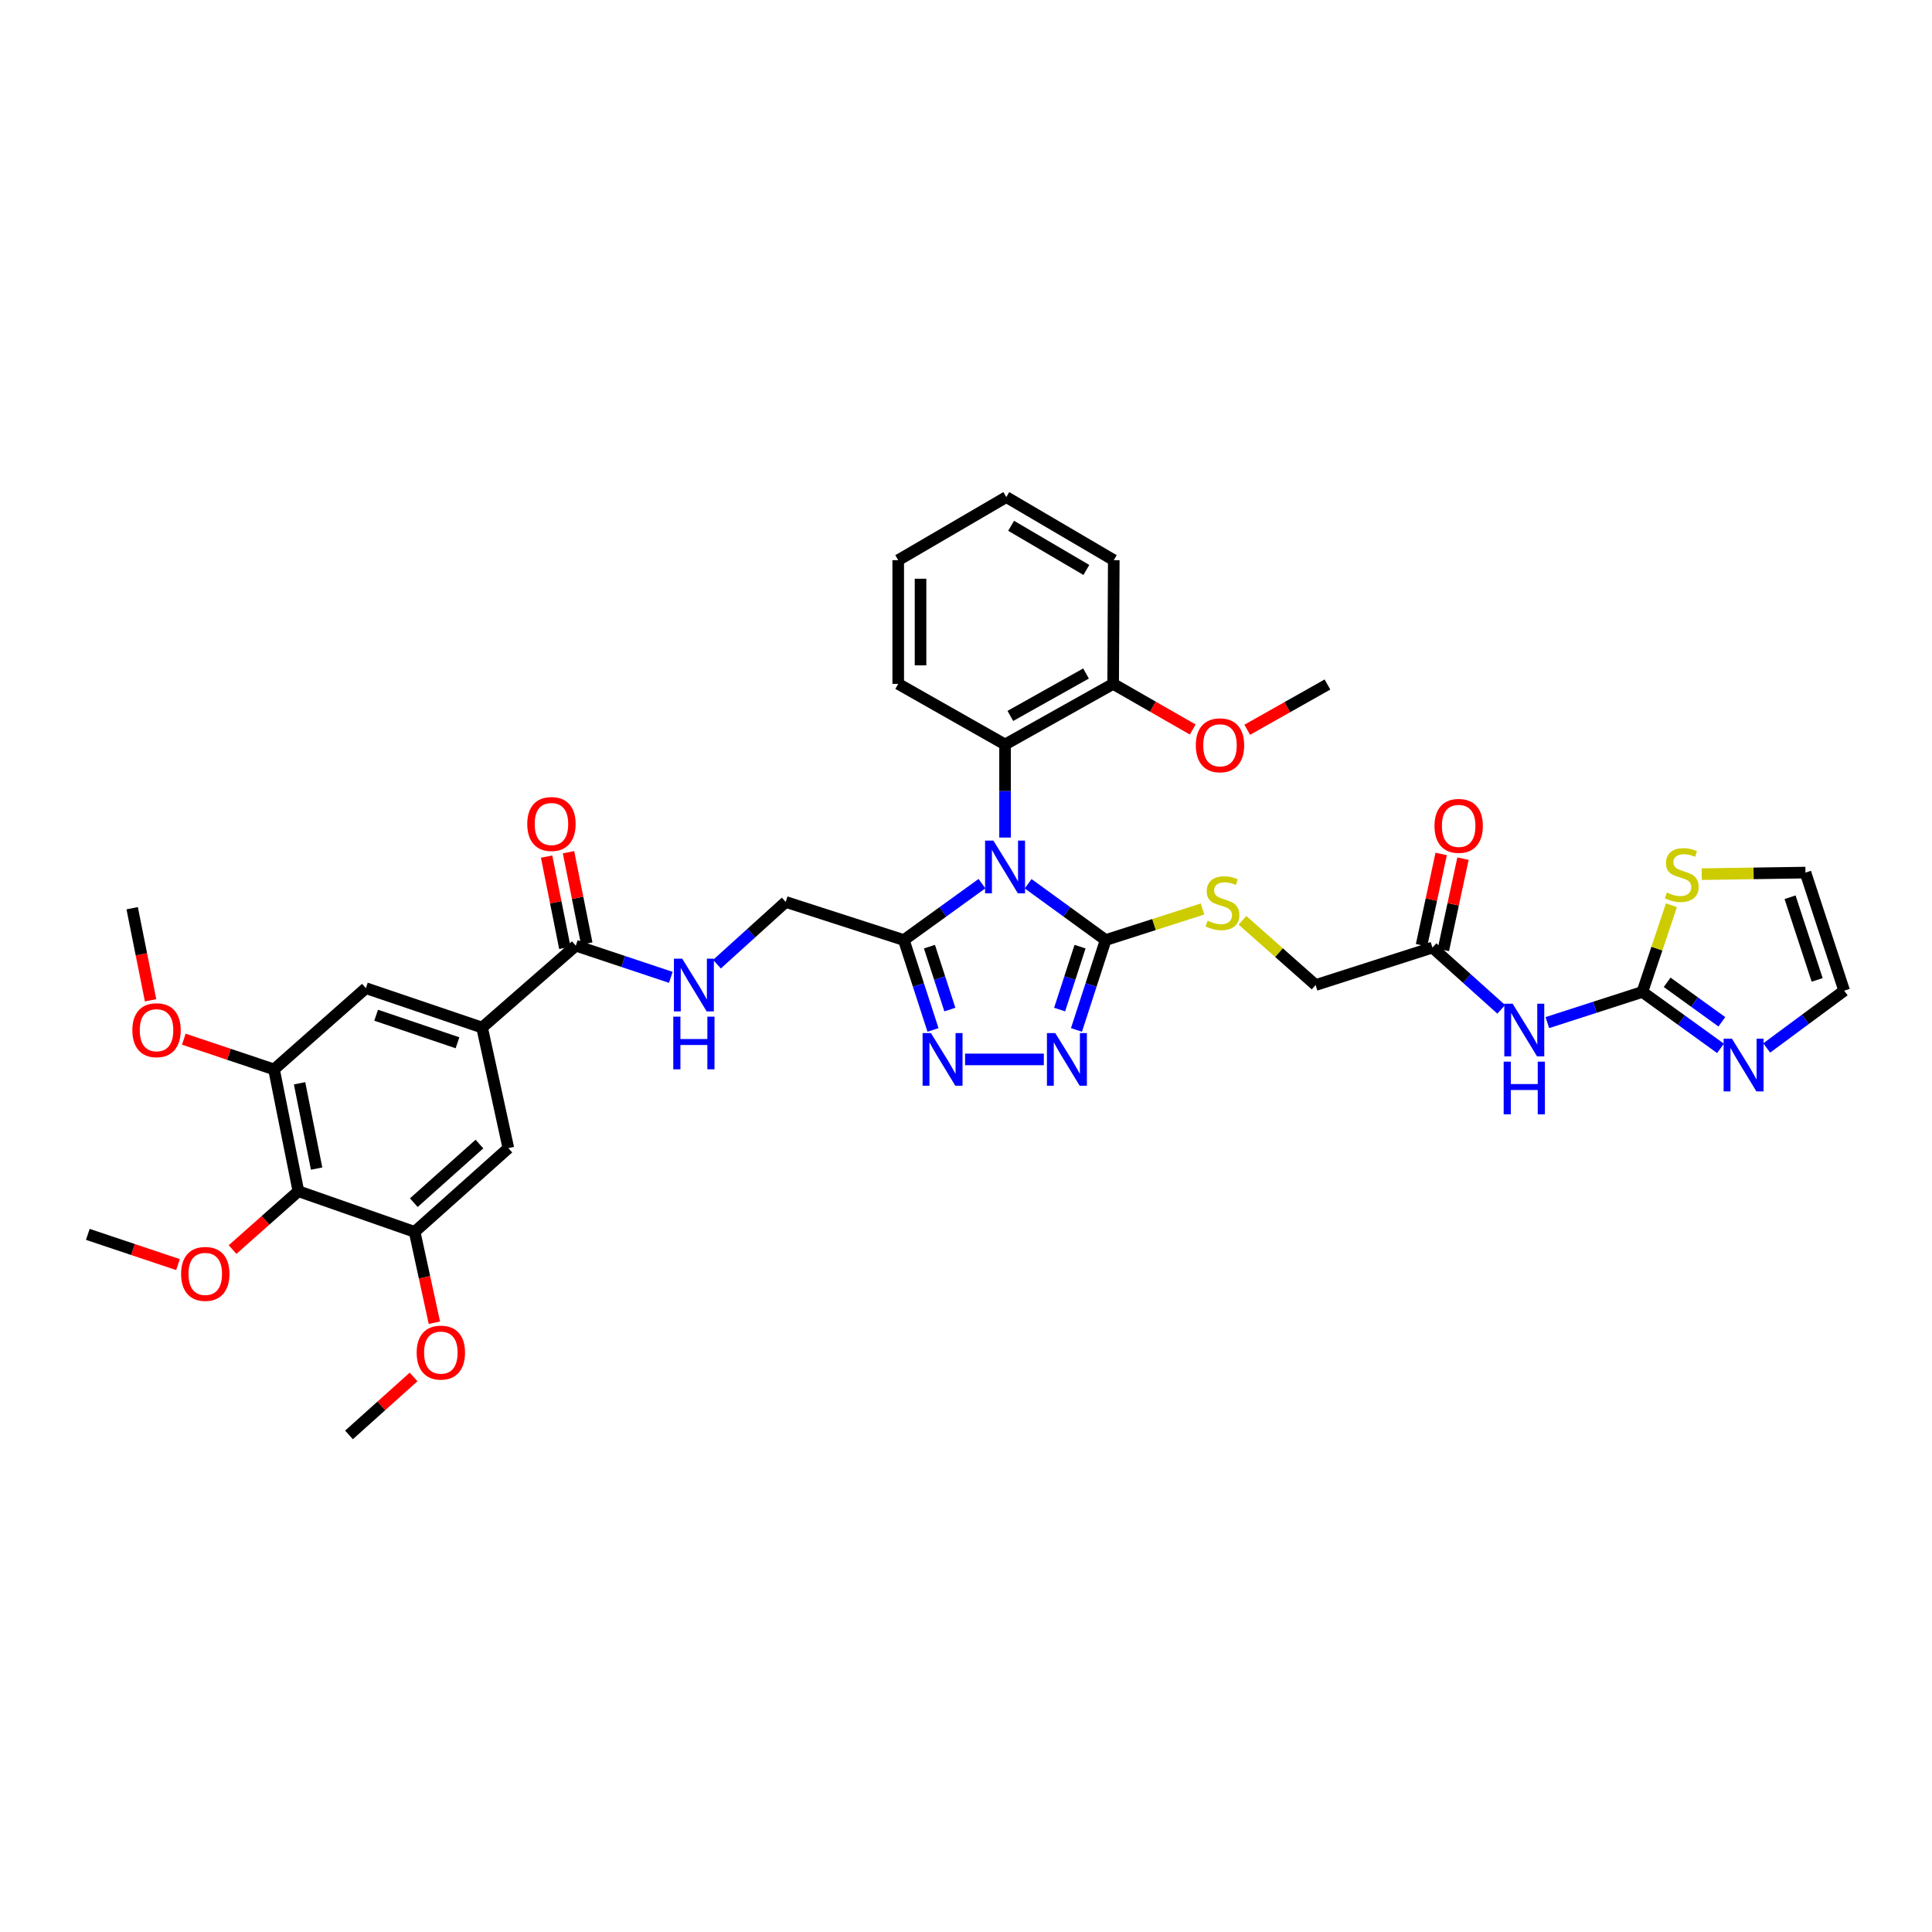 <?xml version='1.0' encoding='iso-8859-1'?>
<svg version='1.1' baseProfile='full'
              xmlns='http://www.w3.org/2000/svg'
                      xmlns:rdkit='http://www.rdkit.org/xml'
                      xmlns:xlink='http://www.w3.org/1999/xlink'
                  xml:space='preserve'
width='1000px' height='1000px' viewBox='0 0 1000 1000'>
<!-- END OF HEADER -->
<rect style='opacity:1.0;fill:#FFFFFF;stroke:none' width='1000' height='1000' x='0' y='0'> </rect>
<path class='bond-0' d='M 532.163,457.42 L 552.219,471.997' style='fill:none;fill-rule:evenodd;stroke:#0000FF;stroke-width:6px;stroke-linecap:butt;stroke-linejoin:miter;stroke-opacity:1' />
<path class='bond-0' d='M 552.219,471.997 L 572.275,486.574' style='fill:none;fill-rule:evenodd;stroke:#000000;stroke-width:6px;stroke-linecap:butt;stroke-linejoin:miter;stroke-opacity:1' />
<path class='bond-1' d='M 508.261,457.371 L 488.045,471.973' style='fill:none;fill-rule:evenodd;stroke:#0000FF;stroke-width:6px;stroke-linecap:butt;stroke-linejoin:miter;stroke-opacity:1' />
<path class='bond-1' d='M 488.045,471.973 L 467.829,486.574' style='fill:none;fill-rule:evenodd;stroke:#000000;stroke-width:6px;stroke-linecap:butt;stroke-linejoin:miter;stroke-opacity:1' />
<path class='bond-5' d='M 520.215,433.52 L 520.215,409.432' style='fill:none;fill-rule:evenodd;stroke:#0000FF;stroke-width:6px;stroke-linecap:butt;stroke-linejoin:miter;stroke-opacity:1' />
<path class='bond-5' d='M 520.215,409.432 L 520.215,385.343' style='fill:none;fill-rule:evenodd;stroke:#000000;stroke-width:6px;stroke-linecap:butt;stroke-linejoin:miter;stroke-opacity:1' />
<path class='bond-2' d='M 572.275,486.574 L 564.728,509.835' style='fill:none;fill-rule:evenodd;stroke:#000000;stroke-width:6px;stroke-linecap:butt;stroke-linejoin:miter;stroke-opacity:1' />
<path class='bond-2' d='M 564.728,509.835 L 557.182,533.096' style='fill:none;fill-rule:evenodd;stroke:#0000FF;stroke-width:6px;stroke-linecap:butt;stroke-linejoin:miter;stroke-opacity:1' />
<path class='bond-2' d='M 559.023,489.988 L 553.741,506.27' style='fill:none;fill-rule:evenodd;stroke:#000000;stroke-width:6px;stroke-linecap:butt;stroke-linejoin:miter;stroke-opacity:1' />
<path class='bond-2' d='M 553.741,506.27 L 548.458,522.553' style='fill:none;fill-rule:evenodd;stroke:#0000FF;stroke-width:6px;stroke-linecap:butt;stroke-linejoin:miter;stroke-opacity:1' />
<path class='bond-13' d='M 572.275,486.574 L 597.35,478.536' style='fill:none;fill-rule:evenodd;stroke:#000000;stroke-width:6px;stroke-linecap:butt;stroke-linejoin:miter;stroke-opacity:1' />
<path class='bond-13' d='M 597.35,478.536 L 622.426,470.498' style='fill:none;fill-rule:evenodd;stroke:#CCCC00;stroke-width:6px;stroke-linecap:butt;stroke-linejoin:miter;stroke-opacity:1' />
<path class='bond-3' d='M 467.829,486.574 L 475.375,509.835' style='fill:none;fill-rule:evenodd;stroke:#000000;stroke-width:6px;stroke-linecap:butt;stroke-linejoin:miter;stroke-opacity:1' />
<path class='bond-3' d='M 475.375,509.835 L 482.922,533.096' style='fill:none;fill-rule:evenodd;stroke:#0000FF;stroke-width:6px;stroke-linecap:butt;stroke-linejoin:miter;stroke-opacity:1' />
<path class='bond-3' d='M 481.08,489.988 L 486.363,506.27' style='fill:none;fill-rule:evenodd;stroke:#000000;stroke-width:6px;stroke-linecap:butt;stroke-linejoin:miter;stroke-opacity:1' />
<path class='bond-3' d='M 486.363,506.27 L 491.646,522.553' style='fill:none;fill-rule:evenodd;stroke:#0000FF;stroke-width:6px;stroke-linecap:butt;stroke-linejoin:miter;stroke-opacity:1' />
<path class='bond-19' d='M 467.829,486.574 L 406.688,466.847' style='fill:none;fill-rule:evenodd;stroke:#000000;stroke-width:6px;stroke-linecap:butt;stroke-linejoin:miter;stroke-opacity:1' />
<path class='bond-38' d='M 540.285,548.35 L 499.52,548.35' style='fill:none;fill-rule:evenodd;stroke:#0000FF;stroke-width:6px;stroke-linecap:butt;stroke-linejoin:miter;stroke-opacity:1' />
<path class='bond-4' d='M 850.086,513.426 L 825.498,521.362' style='fill:none;fill-rule:evenodd;stroke:#000000;stroke-width:6px;stroke-linecap:butt;stroke-linejoin:miter;stroke-opacity:1' />
<path class='bond-4' d='M 825.498,521.362 L 800.909,529.298' style='fill:none;fill-rule:evenodd;stroke:#0000FF;stroke-width:6px;stroke-linecap:butt;stroke-linejoin:miter;stroke-opacity:1' />
<path class='bond-9' d='M 850.086,513.426 L 870.309,528.028' style='fill:none;fill-rule:evenodd;stroke:#000000;stroke-width:6px;stroke-linecap:butt;stroke-linejoin:miter;stroke-opacity:1' />
<path class='bond-9' d='M 870.309,528.028 L 890.531,542.631' style='fill:none;fill-rule:evenodd;stroke:#0000FF;stroke-width:6px;stroke-linecap:butt;stroke-linejoin:miter;stroke-opacity:1' />
<path class='bond-9' d='M 862.916,508.441 L 877.071,518.663' style='fill:none;fill-rule:evenodd;stroke:#000000;stroke-width:6px;stroke-linecap:butt;stroke-linejoin:miter;stroke-opacity:1' />
<path class='bond-9' d='M 877.071,518.663 L 891.227,528.885' style='fill:none;fill-rule:evenodd;stroke:#0000FF;stroke-width:6px;stroke-linecap:butt;stroke-linejoin:miter;stroke-opacity:1' />
<path class='bond-14' d='M 850.086,513.426 L 857.608,490.989' style='fill:none;fill-rule:evenodd;stroke:#000000;stroke-width:6px;stroke-linecap:butt;stroke-linejoin:miter;stroke-opacity:1' />
<path class='bond-14' d='M 857.608,490.989 L 865.129,468.553' style='fill:none;fill-rule:evenodd;stroke:#CCCC00;stroke-width:6px;stroke-linecap:butt;stroke-linejoin:miter;stroke-opacity:1' />
<path class='bond-21' d='M 520.215,385.343 L 576.164,353.974' style='fill:none;fill-rule:evenodd;stroke:#000000;stroke-width:6px;stroke-linecap:butt;stroke-linejoin:miter;stroke-opacity:1' />
<path class='bond-21' d='M 522.958,370.562 L 562.122,348.603' style='fill:none;fill-rule:evenodd;stroke:#000000;stroke-width:6px;stroke-linecap:butt;stroke-linejoin:miter;stroke-opacity:1' />
<path class='bond-30' d='M 520.215,385.343 L 464.915,353.974' style='fill:none;fill-rule:evenodd;stroke:#000000;stroke-width:6px;stroke-linecap:butt;stroke-linejoin:miter;stroke-opacity:1' />
<path class='bond-6' d='M 777.029,522.434 L 759.233,506.452' style='fill:none;fill-rule:evenodd;stroke:#0000FF;stroke-width:6px;stroke-linecap:butt;stroke-linejoin:miter;stroke-opacity:1' />
<path class='bond-6' d='M 759.233,506.452 L 741.436,490.47' style='fill:none;fill-rule:evenodd;stroke:#000000;stroke-width:6px;stroke-linecap:butt;stroke-linejoin:miter;stroke-opacity:1' />
<path class='bond-7' d='M 154.445,616.576 L 141.834,553.523' style='fill:none;fill-rule:evenodd;stroke:#000000;stroke-width:6px;stroke-linecap:butt;stroke-linejoin:miter;stroke-opacity:1' />
<path class='bond-7' d='M 163.88,604.852 L 155.053,560.715' style='fill:none;fill-rule:evenodd;stroke:#000000;stroke-width:6px;stroke-linecap:butt;stroke-linejoin:miter;stroke-opacity:1' />
<path class='bond-26' d='M 154.445,616.576 L 137.409,631.674' style='fill:none;fill-rule:evenodd;stroke:#000000;stroke-width:6px;stroke-linecap:butt;stroke-linejoin:miter;stroke-opacity:1' />
<path class='bond-26' d='M 137.409,631.674 L 120.373,646.773' style='fill:none;fill-rule:evenodd;stroke:#FF0000;stroke-width:6px;stroke-linecap:butt;stroke-linejoin:miter;stroke-opacity:1' />
<path class='bond-40' d='M 154.445,616.576 L 214.616,637.613' style='fill:none;fill-rule:evenodd;stroke:#000000;stroke-width:6px;stroke-linecap:butt;stroke-linejoin:miter;stroke-opacity:1' />
<path class='bond-8' d='M 249.528,531.863 L 298.038,489.488' style='fill:none;fill-rule:evenodd;stroke:#000000;stroke-width:6px;stroke-linecap:butt;stroke-linejoin:miter;stroke-opacity:1' />
<path class='bond-15' d='M 249.528,531.863 L 263.127,594.274' style='fill:none;fill-rule:evenodd;stroke:#000000;stroke-width:6px;stroke-linecap:butt;stroke-linejoin:miter;stroke-opacity:1' />
<path class='bond-16' d='M 249.528,531.863 L 189.376,511.475' style='fill:none;fill-rule:evenodd;stroke:#000000;stroke-width:6px;stroke-linecap:butt;stroke-linejoin:miter;stroke-opacity:1' />
<path class='bond-16' d='M 236.797,539.745 L 194.69,525.473' style='fill:none;fill-rule:evenodd;stroke:#000000;stroke-width:6px;stroke-linecap:butt;stroke-linejoin:miter;stroke-opacity:1' />
<path class='bond-20' d='M 914.443,542.422 L 934.494,527.597' style='fill:none;fill-rule:evenodd;stroke:#0000FF;stroke-width:6px;stroke-linecap:butt;stroke-linejoin:miter;stroke-opacity:1' />
<path class='bond-20' d='M 934.494,527.597 L 954.545,512.771' style='fill:none;fill-rule:evenodd;stroke:#000000;stroke-width:6px;stroke-linecap:butt;stroke-linejoin:miter;stroke-opacity:1' />
<path class='bond-10' d='M 298.038,489.488 L 322.624,497.682' style='fill:none;fill-rule:evenodd;stroke:#000000;stroke-width:6px;stroke-linecap:butt;stroke-linejoin:miter;stroke-opacity:1' />
<path class='bond-10' d='M 322.624,497.682 L 347.21,505.875' style='fill:none;fill-rule:evenodd;stroke:#0000FF;stroke-width:6px;stroke-linecap:butt;stroke-linejoin:miter;stroke-opacity:1' />
<path class='bond-23' d='M 303.702,488.355 L 298.978,464.731' style='fill:none;fill-rule:evenodd;stroke:#000000;stroke-width:6px;stroke-linecap:butt;stroke-linejoin:miter;stroke-opacity:1' />
<path class='bond-23' d='M 298.978,464.731 L 294.254,441.106' style='fill:none;fill-rule:evenodd;stroke:#FF0000;stroke-width:6px;stroke-linecap:butt;stroke-linejoin:miter;stroke-opacity:1' />
<path class='bond-23' d='M 292.375,490.62 L 287.651,466.996' style='fill:none;fill-rule:evenodd;stroke:#000000;stroke-width:6px;stroke-linecap:butt;stroke-linejoin:miter;stroke-opacity:1' />
<path class='bond-23' d='M 287.651,466.996 L 282.927,443.371' style='fill:none;fill-rule:evenodd;stroke:#FF0000;stroke-width:6px;stroke-linecap:butt;stroke-linejoin:miter;stroke-opacity:1' />
<path class='bond-11' d='M 141.834,553.523 L 189.376,511.475' style='fill:none;fill-rule:evenodd;stroke:#000000;stroke-width:6px;stroke-linecap:butt;stroke-linejoin:miter;stroke-opacity:1' />
<path class='bond-27' d='M 141.834,553.523 L 118.486,545.702' style='fill:none;fill-rule:evenodd;stroke:#000000;stroke-width:6px;stroke-linecap:butt;stroke-linejoin:miter;stroke-opacity:1' />
<path class='bond-27' d='M 118.486,545.702 L 95.138,537.882' style='fill:none;fill-rule:evenodd;stroke:#FF0000;stroke-width:6px;stroke-linecap:butt;stroke-linejoin:miter;stroke-opacity:1' />
<path class='bond-12' d='M 214.616,637.613 L 263.127,594.274' style='fill:none;fill-rule:evenodd;stroke:#000000;stroke-width:6px;stroke-linecap:butt;stroke-linejoin:miter;stroke-opacity:1' />
<path class='bond-12' d='M 214.196,622.497 L 248.154,592.161' style='fill:none;fill-rule:evenodd;stroke:#000000;stroke-width:6px;stroke-linecap:butt;stroke-linejoin:miter;stroke-opacity:1' />
<path class='bond-28' d='M 214.616,637.613 L 219.728,661.13' style='fill:none;fill-rule:evenodd;stroke:#000000;stroke-width:6px;stroke-linecap:butt;stroke-linejoin:miter;stroke-opacity:1' />
<path class='bond-28' d='M 219.728,661.13 L 224.839,684.648' style='fill:none;fill-rule:evenodd;stroke:#FF0000;stroke-width:6px;stroke-linecap:butt;stroke-linejoin:miter;stroke-opacity:1' />
<path class='bond-25' d='M 643.104,476.35 L 662.027,493.104' style='fill:none;fill-rule:evenodd;stroke:#CCCC00;stroke-width:6px;stroke-linecap:butt;stroke-linejoin:miter;stroke-opacity:1' />
<path class='bond-25' d='M 662.027,493.104 L 680.951,509.857' style='fill:none;fill-rule:evenodd;stroke:#000000;stroke-width:6px;stroke-linecap:butt;stroke-linejoin:miter;stroke-opacity:1' />
<path class='bond-22' d='M 880.81,452.468 L 907.657,452.059' style='fill:none;fill-rule:evenodd;stroke:#CCCC00;stroke-width:6px;stroke-linecap:butt;stroke-linejoin:miter;stroke-opacity:1' />
<path class='bond-22' d='M 907.657,452.059 L 934.503,451.65' style='fill:none;fill-rule:evenodd;stroke:#000000;stroke-width:6px;stroke-linecap:butt;stroke-linejoin:miter;stroke-opacity:1' />
<path class='bond-17' d='M 741.436,490.47 L 680.951,509.857' style='fill:none;fill-rule:evenodd;stroke:#000000;stroke-width:6px;stroke-linecap:butt;stroke-linejoin:miter;stroke-opacity:1' />
<path class='bond-24' d='M 747.083,491.684 L 752.165,468.059' style='fill:none;fill-rule:evenodd;stroke:#000000;stroke-width:6px;stroke-linecap:butt;stroke-linejoin:miter;stroke-opacity:1' />
<path class='bond-24' d='M 752.165,468.059 L 757.247,444.434' style='fill:none;fill-rule:evenodd;stroke:#FF0000;stroke-width:6px;stroke-linecap:butt;stroke-linejoin:miter;stroke-opacity:1' />
<path class='bond-24' d='M 735.79,489.255 L 740.871,465.63' style='fill:none;fill-rule:evenodd;stroke:#000000;stroke-width:6px;stroke-linecap:butt;stroke-linejoin:miter;stroke-opacity:1' />
<path class='bond-24' d='M 740.871,465.63 L 745.953,442.005' style='fill:none;fill-rule:evenodd;stroke:#FF0000;stroke-width:6px;stroke-linecap:butt;stroke-linejoin:miter;stroke-opacity:1' />
<path class='bond-18' d='M 371.101,499.051 L 388.894,482.949' style='fill:none;fill-rule:evenodd;stroke:#0000FF;stroke-width:6px;stroke-linecap:butt;stroke-linejoin:miter;stroke-opacity:1' />
<path class='bond-18' d='M 388.894,482.949 L 406.688,466.847' style='fill:none;fill-rule:evenodd;stroke:#000000;stroke-width:6px;stroke-linecap:butt;stroke-linejoin:miter;stroke-opacity:1' />
<path class='bond-41' d='M 954.545,512.771 L 934.503,451.65' style='fill:none;fill-rule:evenodd;stroke:#000000;stroke-width:6px;stroke-linecap:butt;stroke-linejoin:miter;stroke-opacity:1' />
<path class='bond-41' d='M 940.563,507.202 L 926.533,464.417' style='fill:none;fill-rule:evenodd;stroke:#000000;stroke-width:6px;stroke-linecap:butt;stroke-linejoin:miter;stroke-opacity:1' />
<path class='bond-29' d='M 576.164,353.974 L 596.76,365.784' style='fill:none;fill-rule:evenodd;stroke:#000000;stroke-width:6px;stroke-linecap:butt;stroke-linejoin:miter;stroke-opacity:1' />
<path class='bond-29' d='M 596.76,365.784 L 617.356,377.594' style='fill:none;fill-rule:evenodd;stroke:#FF0000;stroke-width:6px;stroke-linecap:butt;stroke-linejoin:miter;stroke-opacity:1' />
<path class='bond-31' d='M 576.164,353.974 L 576.491,289.946' style='fill:none;fill-rule:evenodd;stroke:#000000;stroke-width:6px;stroke-linecap:butt;stroke-linejoin:miter;stroke-opacity:1' />
<path class='bond-32' d='M 92.131,654.558 L 68.793,646.733' style='fill:none;fill-rule:evenodd;stroke:#FF0000;stroke-width:6px;stroke-linecap:butt;stroke-linejoin:miter;stroke-opacity:1' />
<path class='bond-32' d='M 68.793,646.733 L 45.455,638.909' style='fill:none;fill-rule:evenodd;stroke:#000000;stroke-width:6px;stroke-linecap:butt;stroke-linejoin:miter;stroke-opacity:1' />
<path class='bond-34' d='M 77.943,517.76 L 73.177,493.924' style='fill:none;fill-rule:evenodd;stroke:#FF0000;stroke-width:6px;stroke-linecap:butt;stroke-linejoin:miter;stroke-opacity:1' />
<path class='bond-34' d='M 73.177,493.924 L 68.41,470.088' style='fill:none;fill-rule:evenodd;stroke:#000000;stroke-width:6px;stroke-linecap:butt;stroke-linejoin:miter;stroke-opacity:1' />
<path class='bond-33' d='M 214.071,712.7 L 197.356,727.707' style='fill:none;fill-rule:evenodd;stroke:#FF0000;stroke-width:6px;stroke-linecap:butt;stroke-linejoin:miter;stroke-opacity:1' />
<path class='bond-33' d='M 197.356,727.707 L 180.641,742.713' style='fill:none;fill-rule:evenodd;stroke:#000000;stroke-width:6px;stroke-linecap:butt;stroke-linejoin:miter;stroke-opacity:1' />
<path class='bond-35' d='M 645.575,377.722 L 666.331,366.012' style='fill:none;fill-rule:evenodd;stroke:#FF0000;stroke-width:6px;stroke-linecap:butt;stroke-linejoin:miter;stroke-opacity:1' />
<path class='bond-35' d='M 666.331,366.012 L 687.086,354.301' style='fill:none;fill-rule:evenodd;stroke:#000000;stroke-width:6px;stroke-linecap:butt;stroke-linejoin:miter;stroke-opacity:1' />
<path class='bond-36' d='M 464.915,353.974 L 464.915,289.946' style='fill:none;fill-rule:evenodd;stroke:#000000;stroke-width:6px;stroke-linecap:butt;stroke-linejoin:miter;stroke-opacity:1' />
<path class='bond-36' d='M 476.467,344.37 L 476.467,299.55' style='fill:none;fill-rule:evenodd;stroke:#000000;stroke-width:6px;stroke-linecap:butt;stroke-linejoin:miter;stroke-opacity:1' />
<path class='bond-39' d='M 576.491,289.946 L 520.864,257.287' style='fill:none;fill-rule:evenodd;stroke:#000000;stroke-width:6px;stroke-linecap:butt;stroke-linejoin:miter;stroke-opacity:1' />
<path class='bond-39' d='M 562.299,295.009 L 523.359,272.147' style='fill:none;fill-rule:evenodd;stroke:#000000;stroke-width:6px;stroke-linecap:butt;stroke-linejoin:miter;stroke-opacity:1' />
<path class='bond-37' d='M 464.915,289.946 L 520.864,257.287' style='fill:none;fill-rule:evenodd;stroke:#000000;stroke-width:6px;stroke-linecap:butt;stroke-linejoin:miter;stroke-opacity:1' />
<path  class='atom-0' d='M 514.189 435.105
L 523.123 449.545
Q 524.008 450.97, 525.433 453.549
Q 526.858 456.129, 526.935 456.283
L 526.935 435.105
L 530.554 435.105
L 530.554 462.367
L 526.819 462.367
L 517.231 446.58
Q 516.115 444.732, 514.921 442.614
Q 513.766 440.496, 513.419 439.841
L 513.419 462.367
L 509.877 462.367
L 509.877 435.105
L 514.189 435.105
' fill='#0000FF'/>
<path  class='atom-3' d='M 546.207 534.719
L 555.14 549.159
Q 556.026 550.583, 557.45 553.163
Q 558.875 555.743, 558.952 555.897
L 558.952 534.719
L 562.572 534.719
L 562.572 561.981
L 558.837 561.981
L 549.249 546.194
Q 548.132 544.346, 546.938 542.228
Q 545.783 540.11, 545.437 539.455
L 545.437 561.981
L 541.894 561.981
L 541.894 534.719
L 546.207 534.719
' fill='#0000FF'/>
<path  class='atom-4' d='M 481.845 534.719
L 490.778 549.159
Q 491.664 550.583, 493.088 553.163
Q 494.513 555.743, 494.59 555.897
L 494.59 534.719
L 498.209 534.719
L 498.209 561.981
L 494.474 561.981
L 484.887 546.194
Q 483.77 544.346, 482.576 542.228
Q 481.421 540.11, 481.075 539.455
L 481.075 561.981
L 477.532 561.981
L 477.532 534.719
L 481.845 534.719
' fill='#0000FF'/>
<path  class='atom-7' d='M 782.939 519.522
L 791.872 533.962
Q 792.758 535.387, 794.183 537.966
Q 795.607 540.546, 795.684 540.7
L 795.684 519.522
L 799.304 519.522
L 799.304 546.784
L 795.569 546.784
L 785.981 530.997
Q 784.864 529.149, 783.671 527.031
Q 782.515 524.913, 782.169 524.259
L 782.169 546.784
L 778.626 546.784
L 778.626 519.522
L 782.939 519.522
' fill='#0000FF'/>
<path  class='atom-7' d='M 778.299 549.51
L 781.996 549.51
L 781.996 561.101
L 795.935 561.101
L 795.935 549.51
L 799.631 549.51
L 799.631 576.772
L 795.935 576.772
L 795.935 564.181
L 781.996 564.181
L 781.996 576.772
L 778.299 576.772
L 778.299 549.51
' fill='#0000FF'/>
<path  class='atom-10' d='M 896.46 537.633
L 905.393 552.072
Q 906.279 553.497, 907.703 556.077
Q 909.128 558.657, 909.205 558.811
L 909.205 537.633
L 912.825 537.633
L 912.825 564.895
L 909.09 564.895
L 899.502 549.107
Q 898.385 547.259, 897.191 545.141
Q 896.036 543.024, 895.69 542.369
L 895.69 564.895
L 892.147 564.895
L 892.147 537.633
L 896.46 537.633
' fill='#0000FF'/>
<path  class='atom-14' d='M 625.053 476.544
Q 625.361 476.659, 626.632 477.198
Q 627.903 477.737, 629.289 478.084
Q 630.714 478.392, 632.1 478.392
Q 634.68 478.392, 636.181 477.16
Q 637.683 475.889, 637.683 473.694
Q 637.683 472.193, 636.913 471.268
Q 636.181 470.344, 635.026 469.844
Q 633.871 469.343, 631.946 468.766
Q 629.52 468.034, 628.057 467.341
Q 626.632 466.648, 625.592 465.185
Q 624.591 463.721, 624.591 461.257
Q 624.591 457.83, 626.902 455.712
Q 629.25 453.594, 633.871 453.594
Q 637.028 453.594, 640.61 455.096
L 639.724 458.061
Q 636.451 456.713, 633.987 456.713
Q 631.33 456.713, 629.866 457.83
Q 628.403 458.908, 628.442 460.795
Q 628.442 462.258, 629.173 463.144
Q 629.943 464.029, 631.022 464.53
Q 632.138 465.031, 633.987 465.608
Q 636.451 466.378, 637.914 467.148
Q 639.377 467.918, 640.417 469.497
Q 641.495 471.037, 641.495 473.694
Q 641.495 477.468, 638.954 479.509
Q 636.451 481.511, 632.254 481.511
Q 629.828 481.511, 627.98 480.972
Q 626.17 480.471, 624.014 479.586
L 625.053 476.544
' fill='#CCCC00'/>
<path  class='atom-15' d='M 862.767 461.982
Q 863.075 462.098, 864.346 462.637
Q 865.617 463.176, 867.003 463.522
Q 868.428 463.83, 869.814 463.83
Q 872.394 463.83, 873.896 462.598
Q 875.397 461.328, 875.397 459.133
Q 875.397 457.631, 874.627 456.707
Q 873.896 455.783, 872.74 455.282
Q 871.585 454.782, 869.66 454.204
Q 867.234 453.472, 865.771 452.779
Q 864.346 452.086, 863.306 450.623
Q 862.305 449.16, 862.305 446.695
Q 862.305 443.268, 864.616 441.151
Q 866.965 439.033, 871.585 439.033
Q 874.743 439.033, 878.324 440.535
L 877.438 443.499
Q 874.165 442.152, 871.701 442.152
Q 869.044 442.152, 867.581 443.268
Q 866.117 444.347, 866.156 446.233
Q 866.156 447.697, 866.888 448.582
Q 867.658 449.468, 868.736 449.968
Q 869.852 450.469, 871.701 451.047
Q 874.165 451.817, 875.628 452.587
Q 877.091 453.357, 878.131 454.936
Q 879.209 456.476, 879.209 459.133
Q 879.209 462.906, 876.668 464.947
Q 874.165 466.949, 869.968 466.949
Q 867.542 466.949, 865.694 466.41
Q 863.884 465.91, 861.728 465.024
L 862.767 461.982
' fill='#CCCC00'/>
<path  class='atom-19' d='M 353.133 496.226
L 362.067 510.666
Q 362.952 512.091, 364.377 514.671
Q 365.802 517.25, 365.879 517.405
L 365.879 496.226
L 369.498 496.226
L 369.498 523.488
L 365.763 523.488
L 356.175 507.701
Q 355.059 505.853, 353.865 503.735
Q 352.71 501.617, 352.363 500.963
L 352.363 523.488
L 348.821 523.488
L 348.821 496.226
L 353.133 496.226
' fill='#0000FF'/>
<path  class='atom-19' d='M 348.493 526.215
L 352.19 526.215
L 352.19 537.805
L 366.129 537.805
L 366.129 526.215
L 369.825 526.215
L 369.825 553.477
L 366.129 553.477
L 366.129 540.885
L 352.19 540.885
L 352.19 553.477
L 348.493 553.477
L 348.493 526.215
' fill='#0000FF'/>
<path  class='atom-24' d='M 272.913 426.499
Q 272.913 419.953, 276.148 416.295
Q 279.382 412.637, 285.428 412.637
Q 291.473 412.637, 294.708 416.295
Q 297.942 419.953, 297.942 426.499
Q 297.942 433.122, 294.669 436.896
Q 291.396 440.631, 285.428 440.631
Q 279.421 440.631, 276.148 436.896
Q 272.913 433.161, 272.913 426.499
M 285.428 437.55
Q 289.586 437.55, 291.82 434.778
Q 294.091 431.967, 294.091 426.499
Q 294.091 421.147, 291.82 418.452
Q 289.586 415.718, 285.428 415.718
Q 281.269 415.718, 278.997 418.413
Q 276.764 421.108, 276.764 426.499
Q 276.764 432.006, 278.997 434.778
Q 281.269 437.55, 285.428 437.55
' fill='#FF0000'/>
<path  class='atom-25' d='M 742.489 427.475
Q 742.489 420.929, 745.723 417.271
Q 748.958 413.613, 755.003 413.613
Q 761.049 413.613, 764.283 417.271
Q 767.517 420.929, 767.517 427.475
Q 767.517 434.098, 764.244 437.871
Q 760.972 441.606, 755.003 441.606
Q 748.996 441.606, 745.723 437.871
Q 742.489 434.136, 742.489 427.475
M 755.003 438.526
Q 759.162 438.526, 761.395 435.753
Q 763.667 432.943, 763.667 427.475
Q 763.667 422.122, 761.395 419.427
Q 759.162 416.693, 755.003 416.693
Q 750.845 416.693, 748.573 419.389
Q 746.339 422.084, 746.339 427.475
Q 746.339 432.981, 748.573 435.753
Q 750.845 438.526, 755.003 438.526
' fill='#FF0000'/>
<path  class='atom-27' d='M 93.734 659.368
Q 93.734 652.822, 96.969 649.164
Q 100.203 645.506, 106.248 645.506
Q 112.294 645.506, 115.528 649.164
Q 118.763 652.822, 118.763 659.368
Q 118.763 665.991, 115.49 669.765
Q 112.217 673.5, 106.248 673.5
Q 100.242 673.5, 96.969 669.765
Q 93.734 666.03, 93.734 659.368
M 106.248 670.419
Q 110.407 670.419, 112.64 667.647
Q 114.912 664.836, 114.912 659.368
Q 114.912 654.016, 112.64 651.32
Q 110.407 648.587, 106.248 648.587
Q 102.09 648.587, 99.818 651.282
Q 97.585 653.977, 97.585 659.368
Q 97.585 664.874, 99.818 667.647
Q 102.09 670.419, 106.248 670.419
' fill='#FF0000'/>
<path  class='atom-28' d='M 68.507 533.23
Q 68.507 526.684, 71.741 523.026
Q 74.975 519.368, 81.021 519.368
Q 87.066 519.368, 90.301 523.026
Q 93.535 526.684, 93.535 533.23
Q 93.535 539.853, 90.262 543.627
Q 86.989 547.362, 81.021 547.362
Q 75.014 547.362, 71.741 543.627
Q 68.507 539.892, 68.507 533.23
M 81.021 544.281
Q 85.18 544.281, 87.413 541.509
Q 89.685 538.698, 89.685 533.23
Q 89.685 527.878, 87.413 525.183
Q 85.18 522.449, 81.021 522.449
Q 76.862 522.449, 74.59 525.144
Q 72.357 527.84, 72.357 533.23
Q 72.357 538.737, 74.59 541.509
Q 76.862 544.281, 81.021 544.281
' fill='#FF0000'/>
<path  class='atom-29' d='M 215.668 700.107
Q 215.668 693.561, 218.903 689.903
Q 222.137 686.245, 228.183 686.245
Q 234.228 686.245, 237.463 689.903
Q 240.697 693.561, 240.697 700.107
Q 240.697 706.73, 237.424 710.504
Q 234.151 714.239, 228.183 714.239
Q 222.176 714.239, 218.903 710.504
Q 215.668 706.769, 215.668 700.107
M 228.183 711.158
Q 232.341 711.158, 234.575 708.386
Q 236.846 705.575, 236.846 700.107
Q 236.846 694.755, 234.575 692.059
Q 232.341 689.325, 228.183 689.325
Q 224.024 689.325, 221.752 692.021
Q 219.519 694.716, 219.519 700.107
Q 219.519 705.613, 221.752 708.386
Q 224.024 711.158, 228.183 711.158
' fill='#FF0000'/>
<path  class='atom-30' d='M 618.95 385.76
Q 618.95 379.214, 622.185 375.556
Q 625.419 371.898, 631.464 371.898
Q 637.51 371.898, 640.744 375.556
Q 643.979 379.214, 643.979 385.76
Q 643.979 392.383, 640.706 396.157
Q 637.433 399.892, 631.464 399.892
Q 625.458 399.892, 622.185 396.157
Q 618.95 392.422, 618.95 385.76
M 631.464 396.811
Q 635.623 396.811, 637.856 394.039
Q 640.128 391.228, 640.128 385.76
Q 640.128 380.408, 637.856 377.713
Q 635.623 374.979, 631.464 374.979
Q 627.306 374.979, 625.034 377.674
Q 622.801 380.37, 622.801 385.76
Q 622.801 391.267, 625.034 394.039
Q 627.306 396.811, 631.464 396.811
' fill='#FF0000'/>
</svg>
